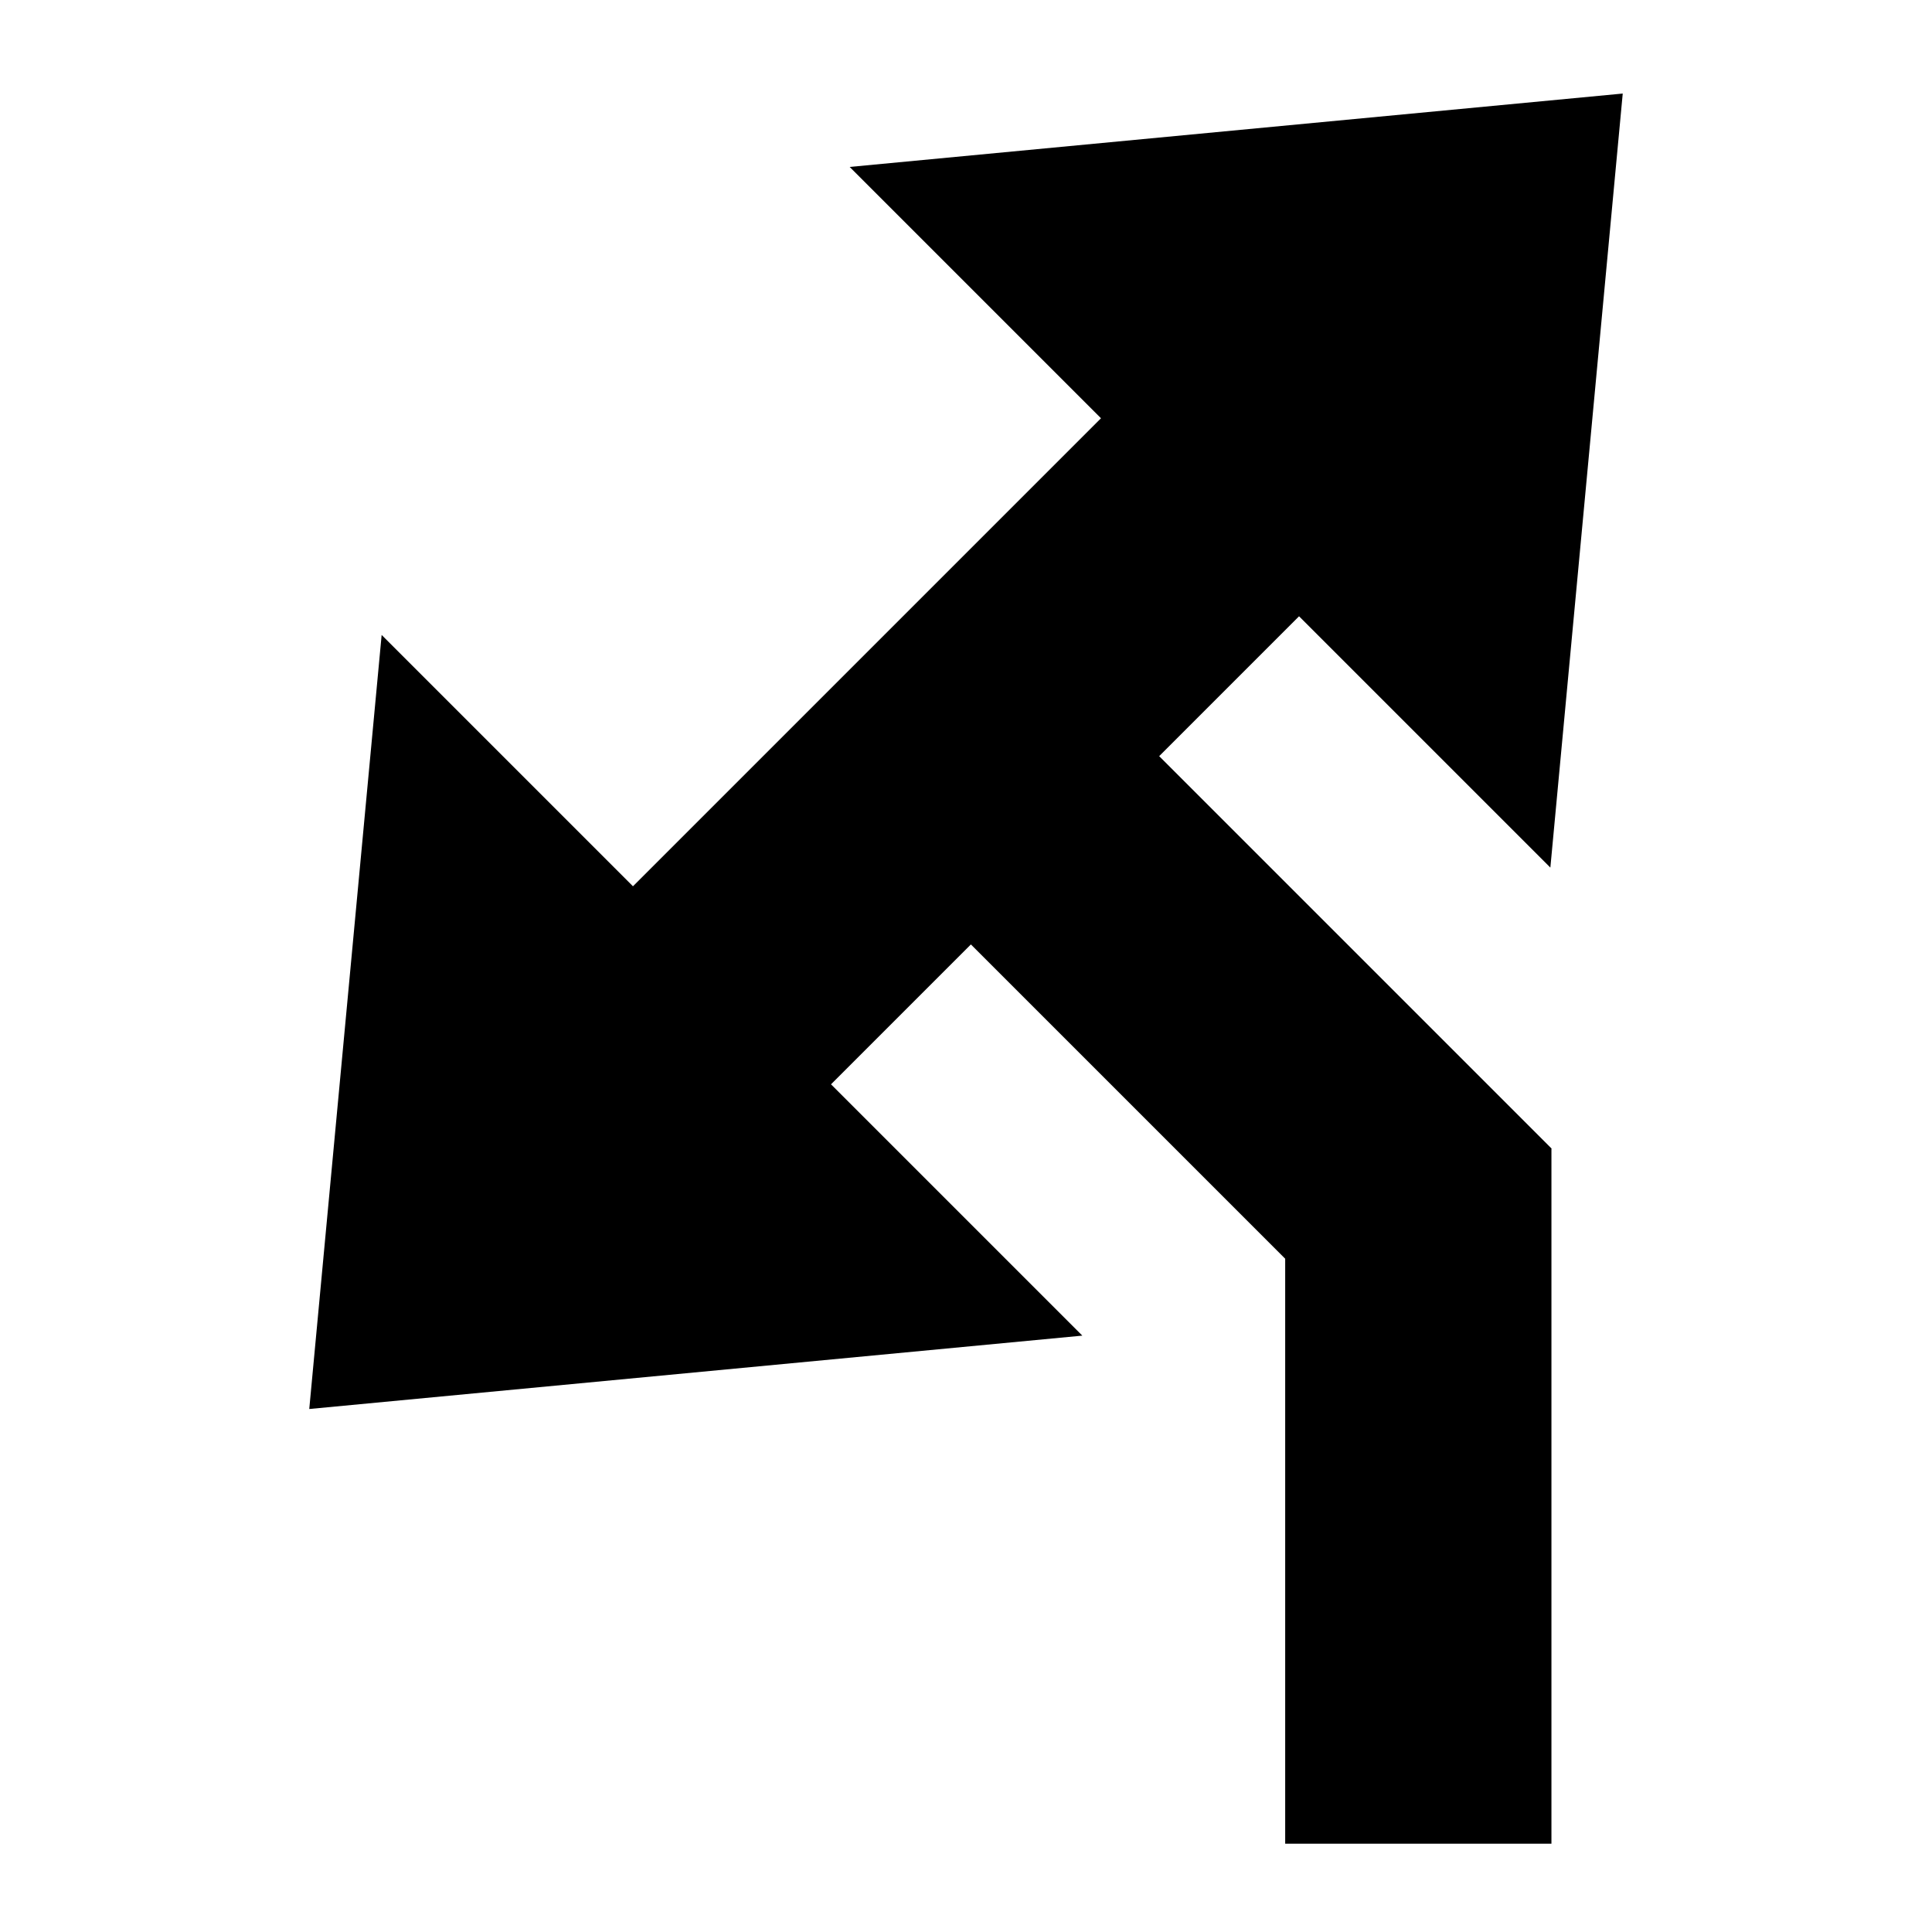 <?xml version="1.0" encoding="UTF-8"?>
<!-- The Best Svg Icon site in the world: iconSvg.co, Visit us! https://iconsvg.co -->
<svg fill="#000000" width="800px" height="800px" version="1.1" viewBox="144 144 512 512" xmlns="http://www.w3.org/2000/svg">
 <path d="m488.26 307.32 66.602 66.602 19.18-205.13-204.87 19.449 66.602 66.602-124.03 124.03-66.602-66.602-19.184 205.13 204.87-19.445-66.602-66.602 37.07-37.07 83.293 83.289v155.02h70.559v-184.14l0.055-0.055-104.01-104.01z"/>
</svg>